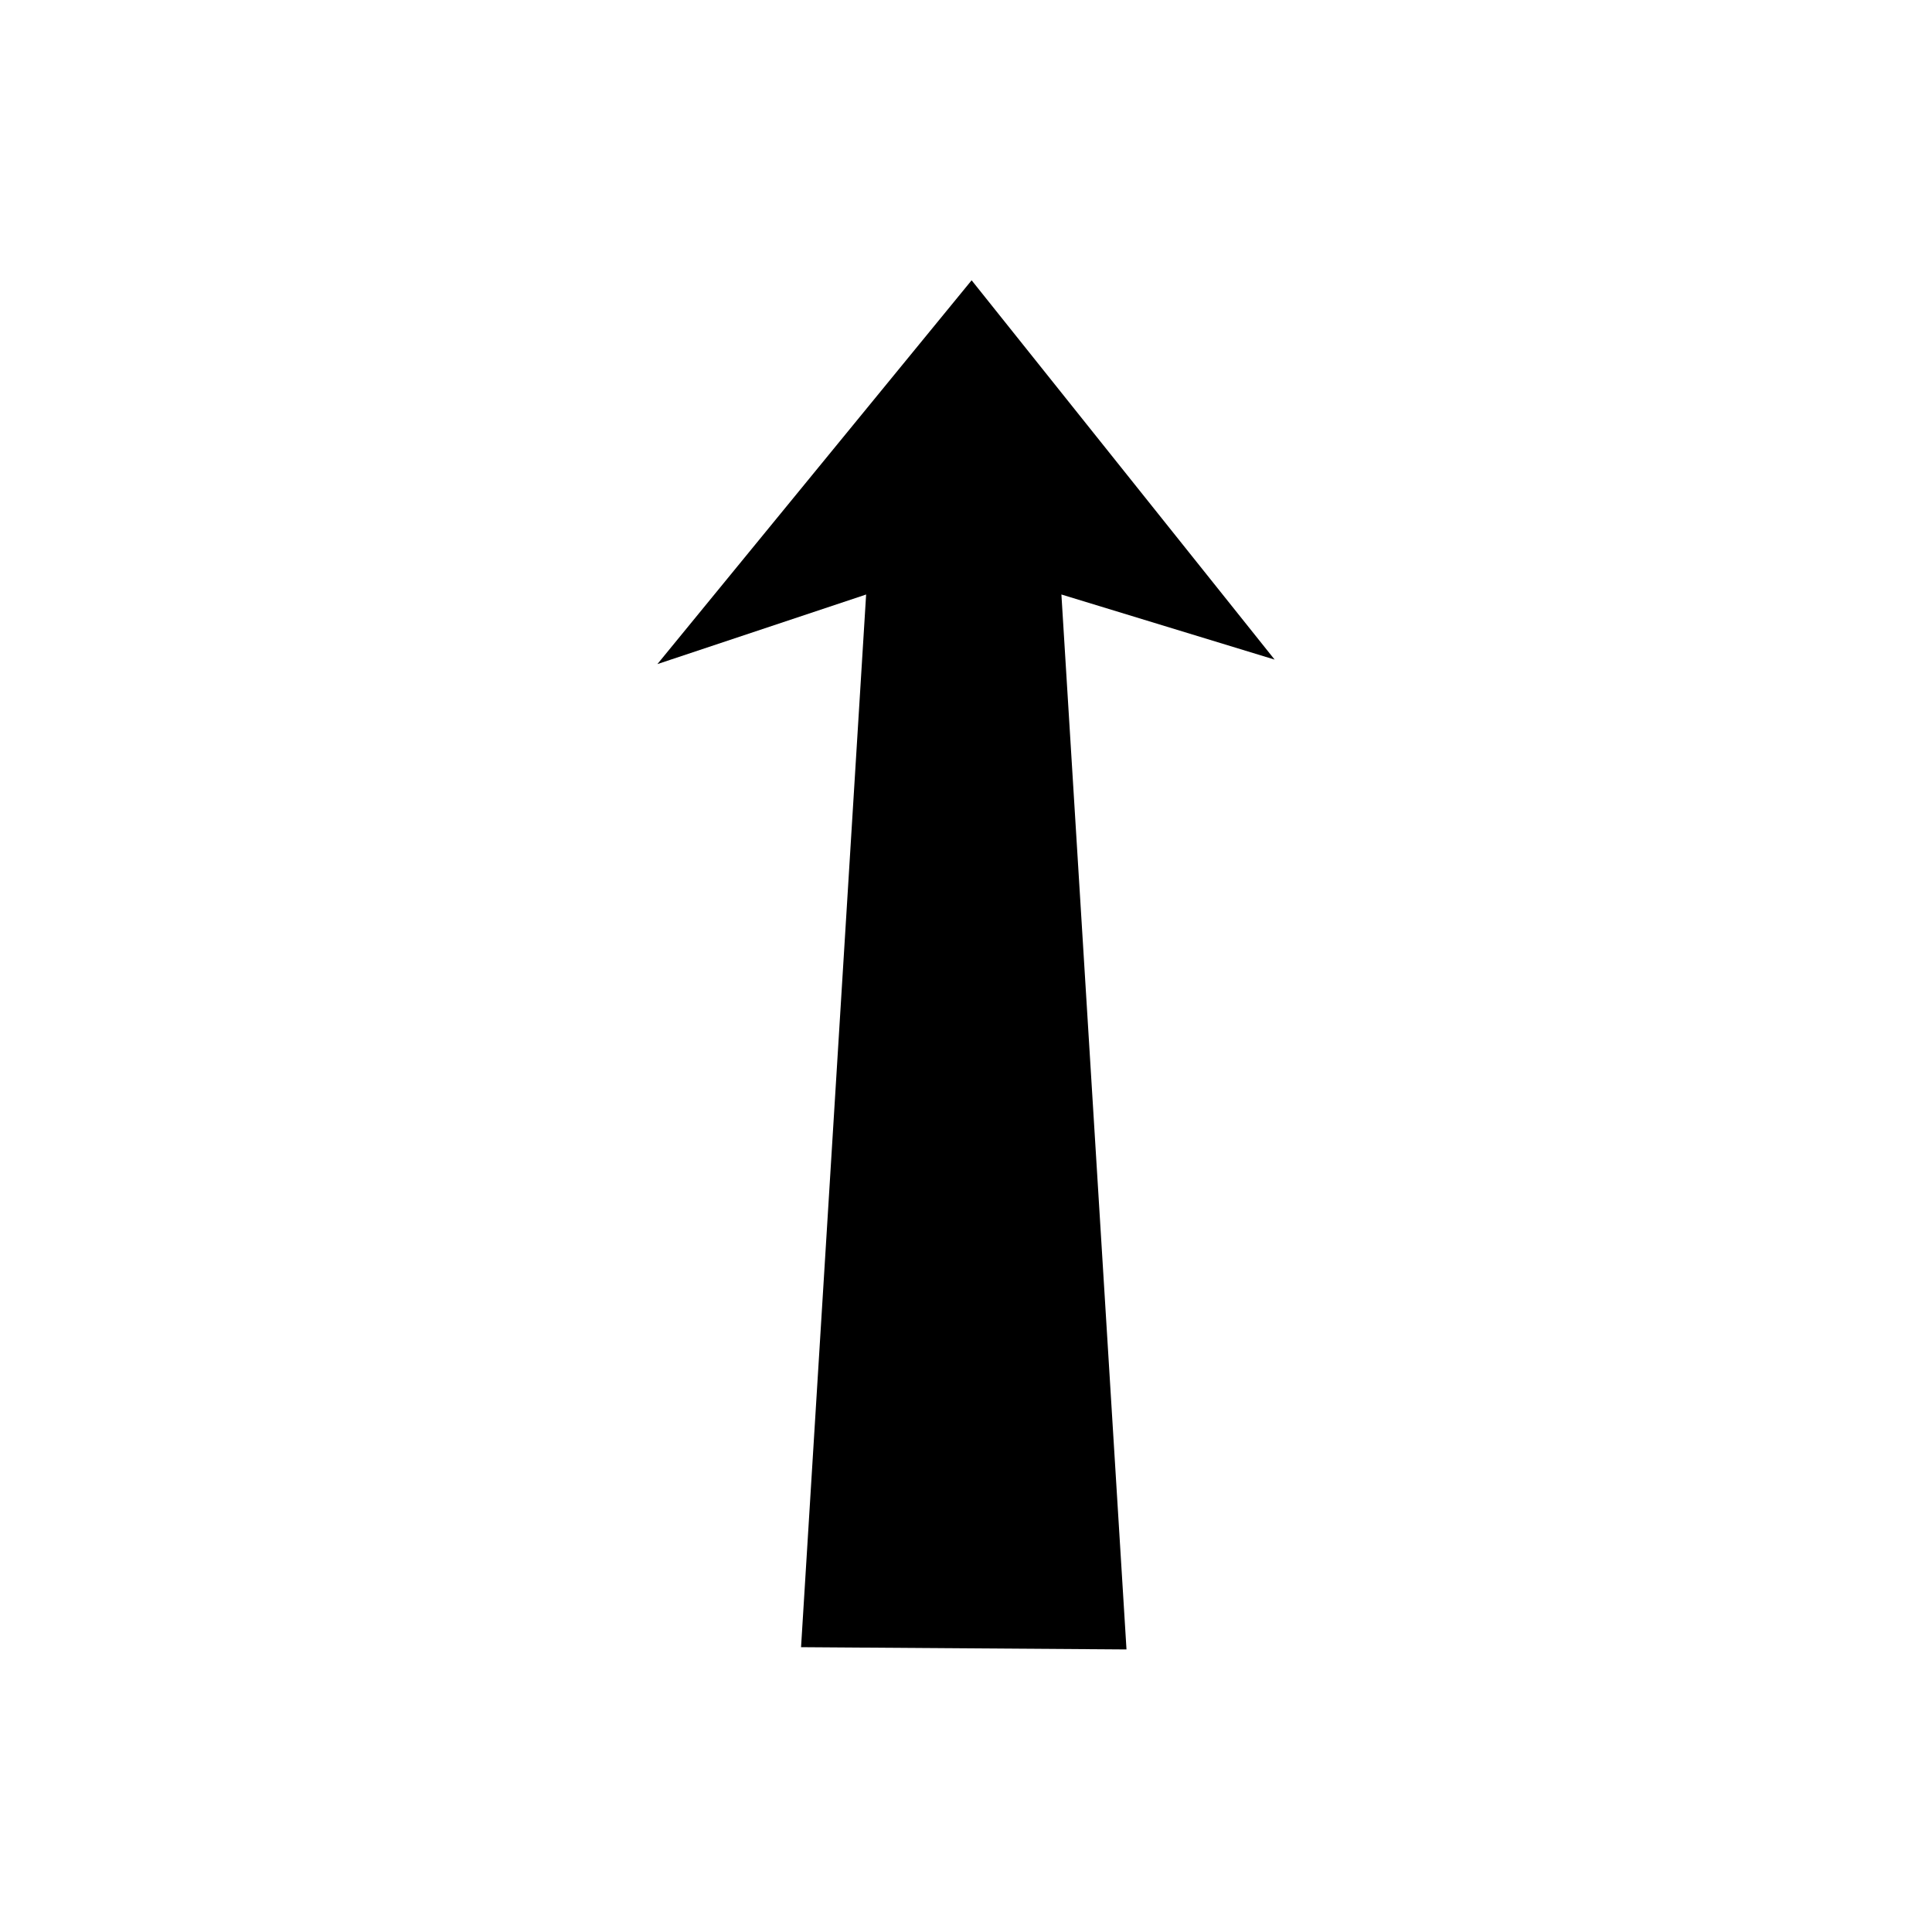 <?xml version="1.0" encoding="UTF-8"?>
<!-- The Best Svg Icon site in the world: iconSvg.co, Visit us! https://iconsvg.co -->
<svg fill="#000000" width="800px" height="800px" version="1.1" viewBox="144 144 512 512" xmlns="http://www.w3.org/2000/svg">
 <path d="m481.79 318.8-80.301-100.52-83.273 101.71 55.316-18.441-17.246 278.97 86.246 0.598-17.25-279.57z" fill-rule="evenodd"/>
</svg>